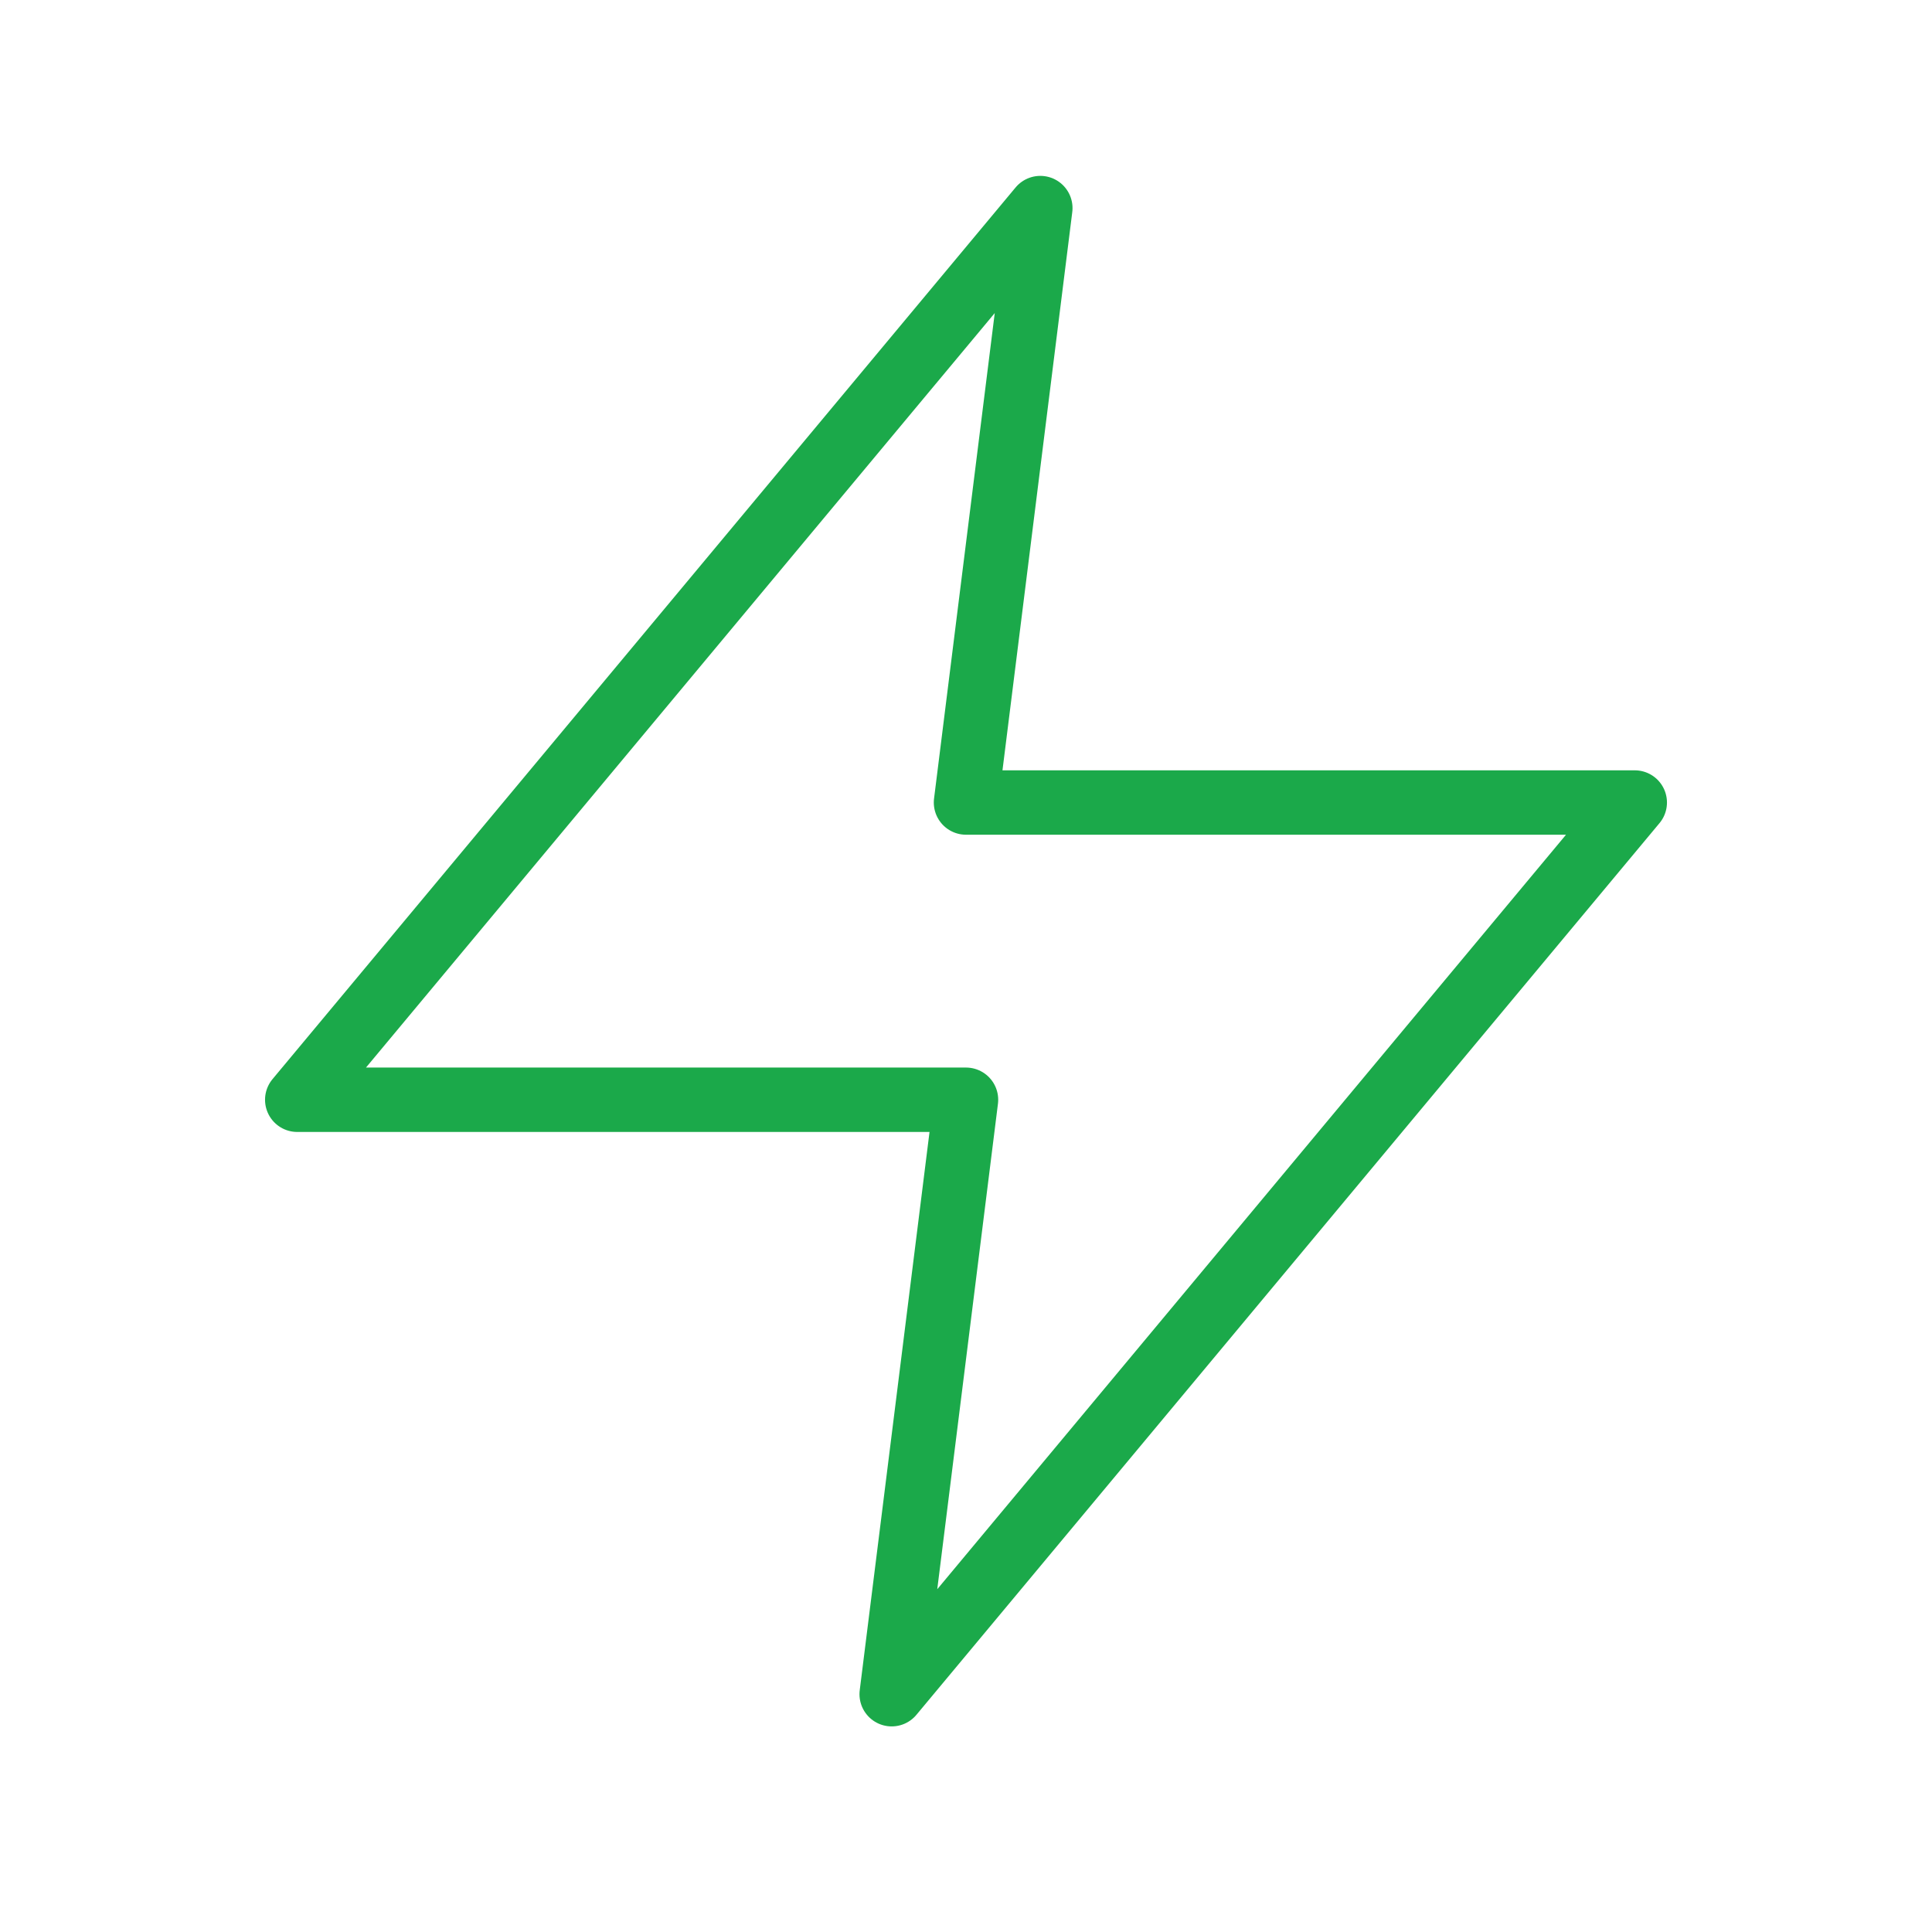 <?xml version="1.0" encoding="UTF-8"?>
<svg xmlns="http://www.w3.org/2000/svg" width="60" height="60" viewBox="0 0 60 60" fill="none">
  <path d="M32.308 6.462L9.231 34.154H30L27.692 52.615L50.769 24.923H30L32.308 6.462Z" stroke="#1BA94A" stroke-width="2" stroke-linecap="round" stroke-linejoin="round"></path>
</svg>
